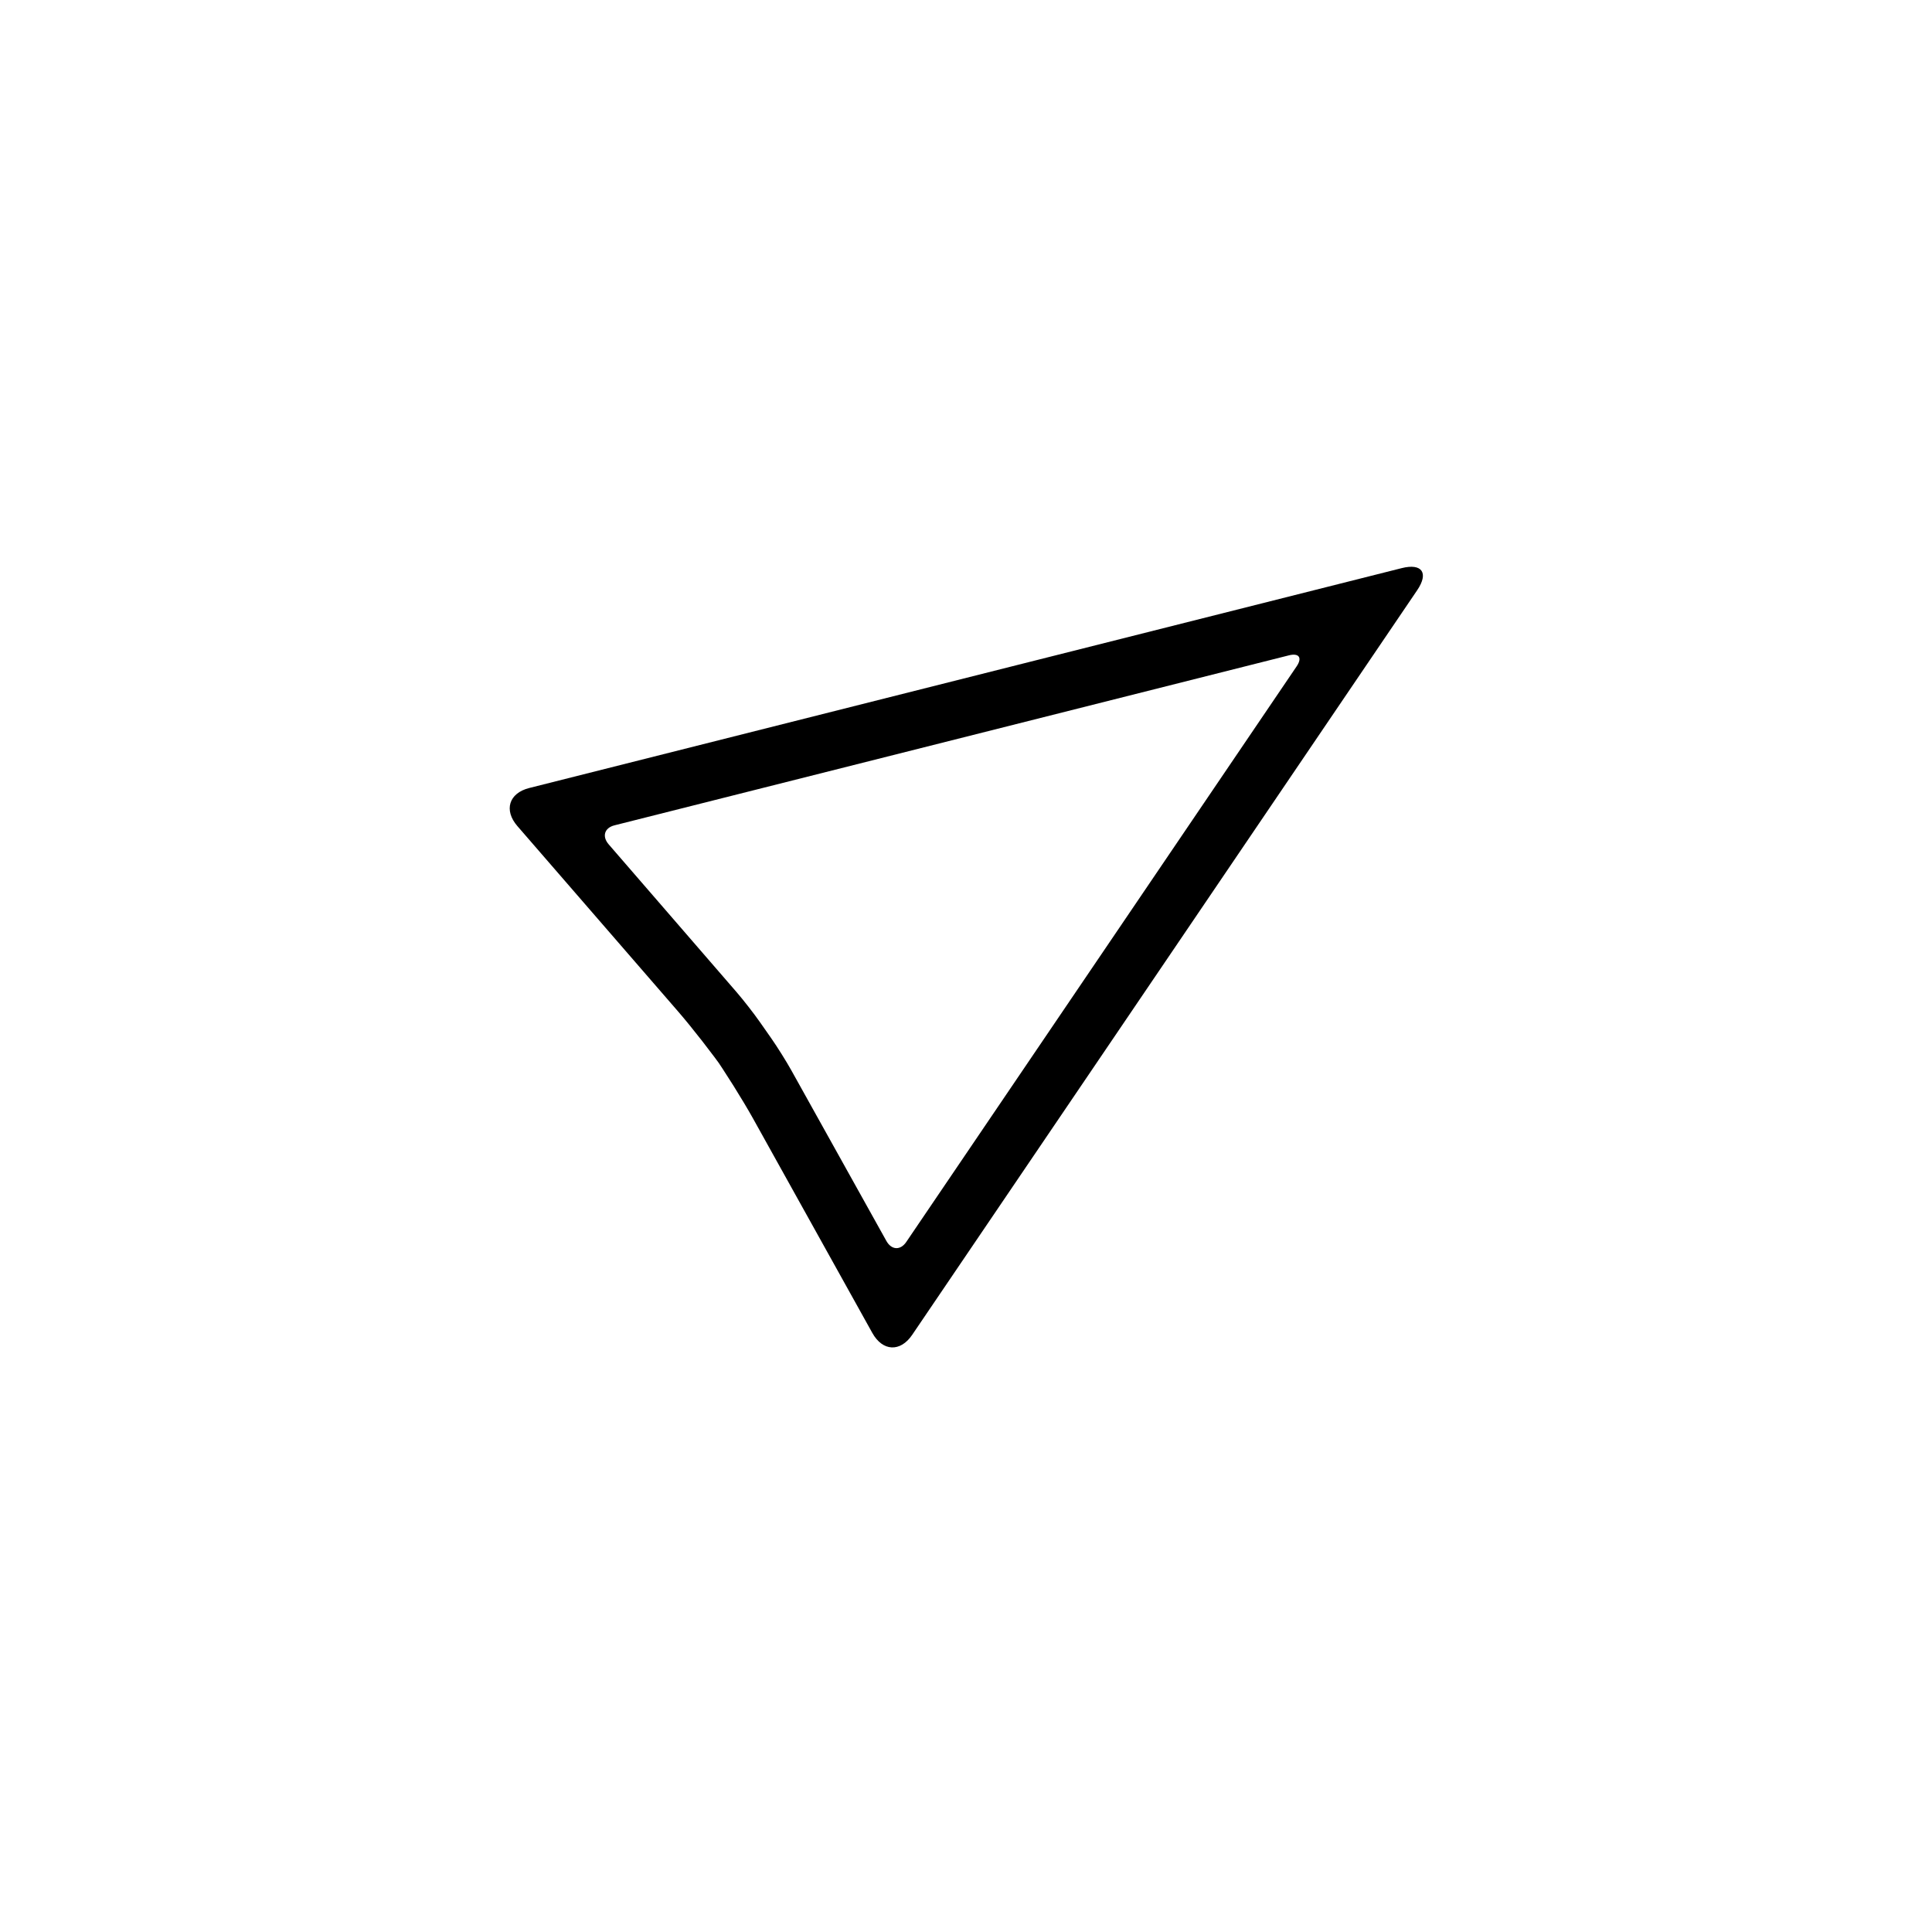 <?xml version="1.0" encoding="UTF-8"?>
<!-- Uploaded to: SVG Repo, www.svgrepo.com, Generator: SVG Repo Mixer Tools -->
<svg fill="#000000" width="800px" height="800px" version="1.1" viewBox="144 144 512 512" xmlns="http://www.w3.org/2000/svg">
 <path d="m281.12 362.93c-3.656-4.219-2.269-8.738 3.129-10.098l231.21-58.27c5.387-1.359 7.234 1.254 4.106 5.863l-133.83 197.33c-3.117 4.598-7.812 4.426-10.559-0.512l-31.59-56.793c-2.715-4.879-7.516-12.547-10.723-17.129l3.254 4.644c-3.207-4.578-8.727-11.66-12.426-15.93zm58.031 43.934c1.828 2.113 4.613 5.684 6.195 7.945l3.039 4.34c1.594 2.273 3.992 6.106 5.348 8.539l25.164 45.172c1.359 2.438 3.723 2.555 5.266 0.281l103.46-152.55c1.551-2.285 0.625-3.59-2.043-2.918l-178.73 45.047c-2.68 0.676-3.359 2.941-1.539 5.047z"/>
</svg>